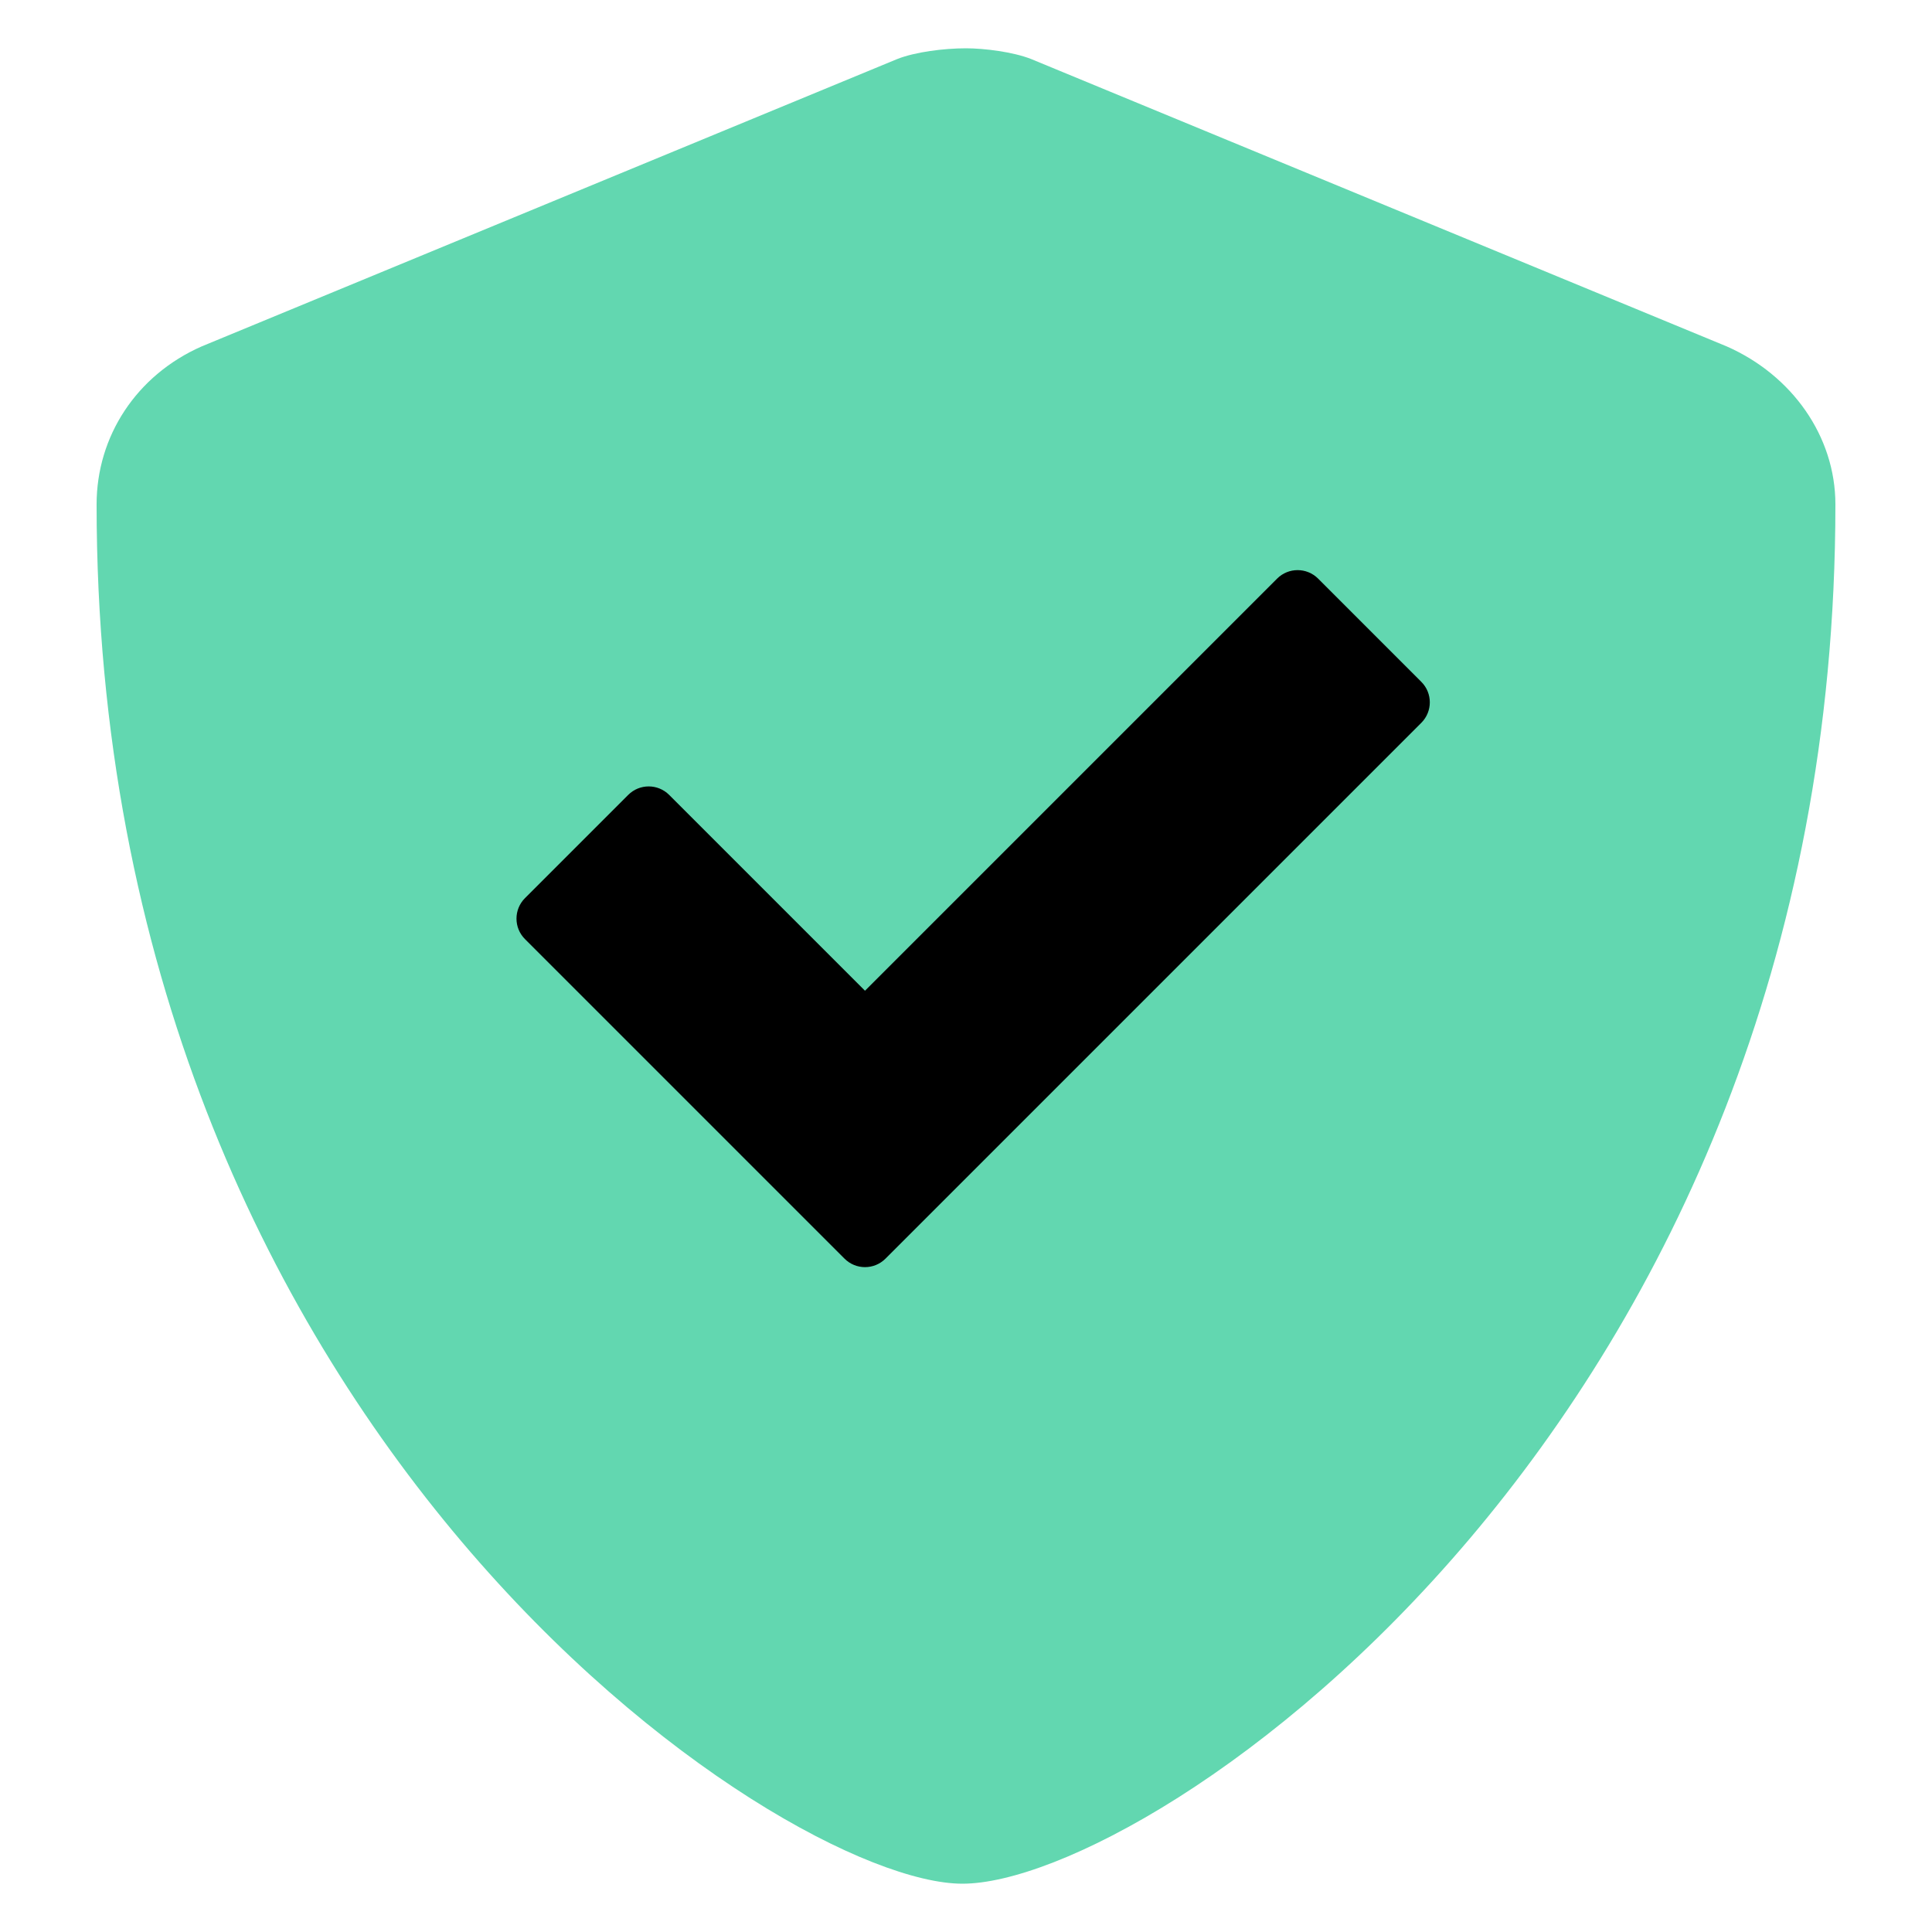 <svg width="60" height="60" viewBox="0 0 60 60" fill="none"
    xmlns="http://www.w3.org/2000/svg">
    <path d="M53.625 10.758L32.025 1.834C31.463 1.611 30.563 1.5 30 1.5C29.325 1.5 28.425 1.611 27.863 1.834L6.263 10.758C4.238 11.65 3 13.547 3 15.666C3 44.445 24.263 58.5 29.888 58.5C35.738 58.5 57 44.222 57 15.666C57 13.547 55.65 11.65 53.625 10.758Z" fill="#62D7B0"/>
    <path fill-rule="evenodd" clip-rule="evenodd" d="M23.019 35.88L23.021 35.883L23.988 36.849L26.227 39.088C26.578 39.44 27.148 39.44 27.5 39.088L44.14 22.448C44.492 22.096 44.492 21.526 44.14 21.175L40.935 17.969C40.583 17.618 40.013 17.618 39.662 17.969L26.863 30.768L20.782 24.687C20.43 24.335 19.861 24.335 19.509 24.687L16.304 27.892C15.952 28.244 15.952 28.814 16.304 29.165L23.019 35.88Z" fill="black"/>
</svg>
